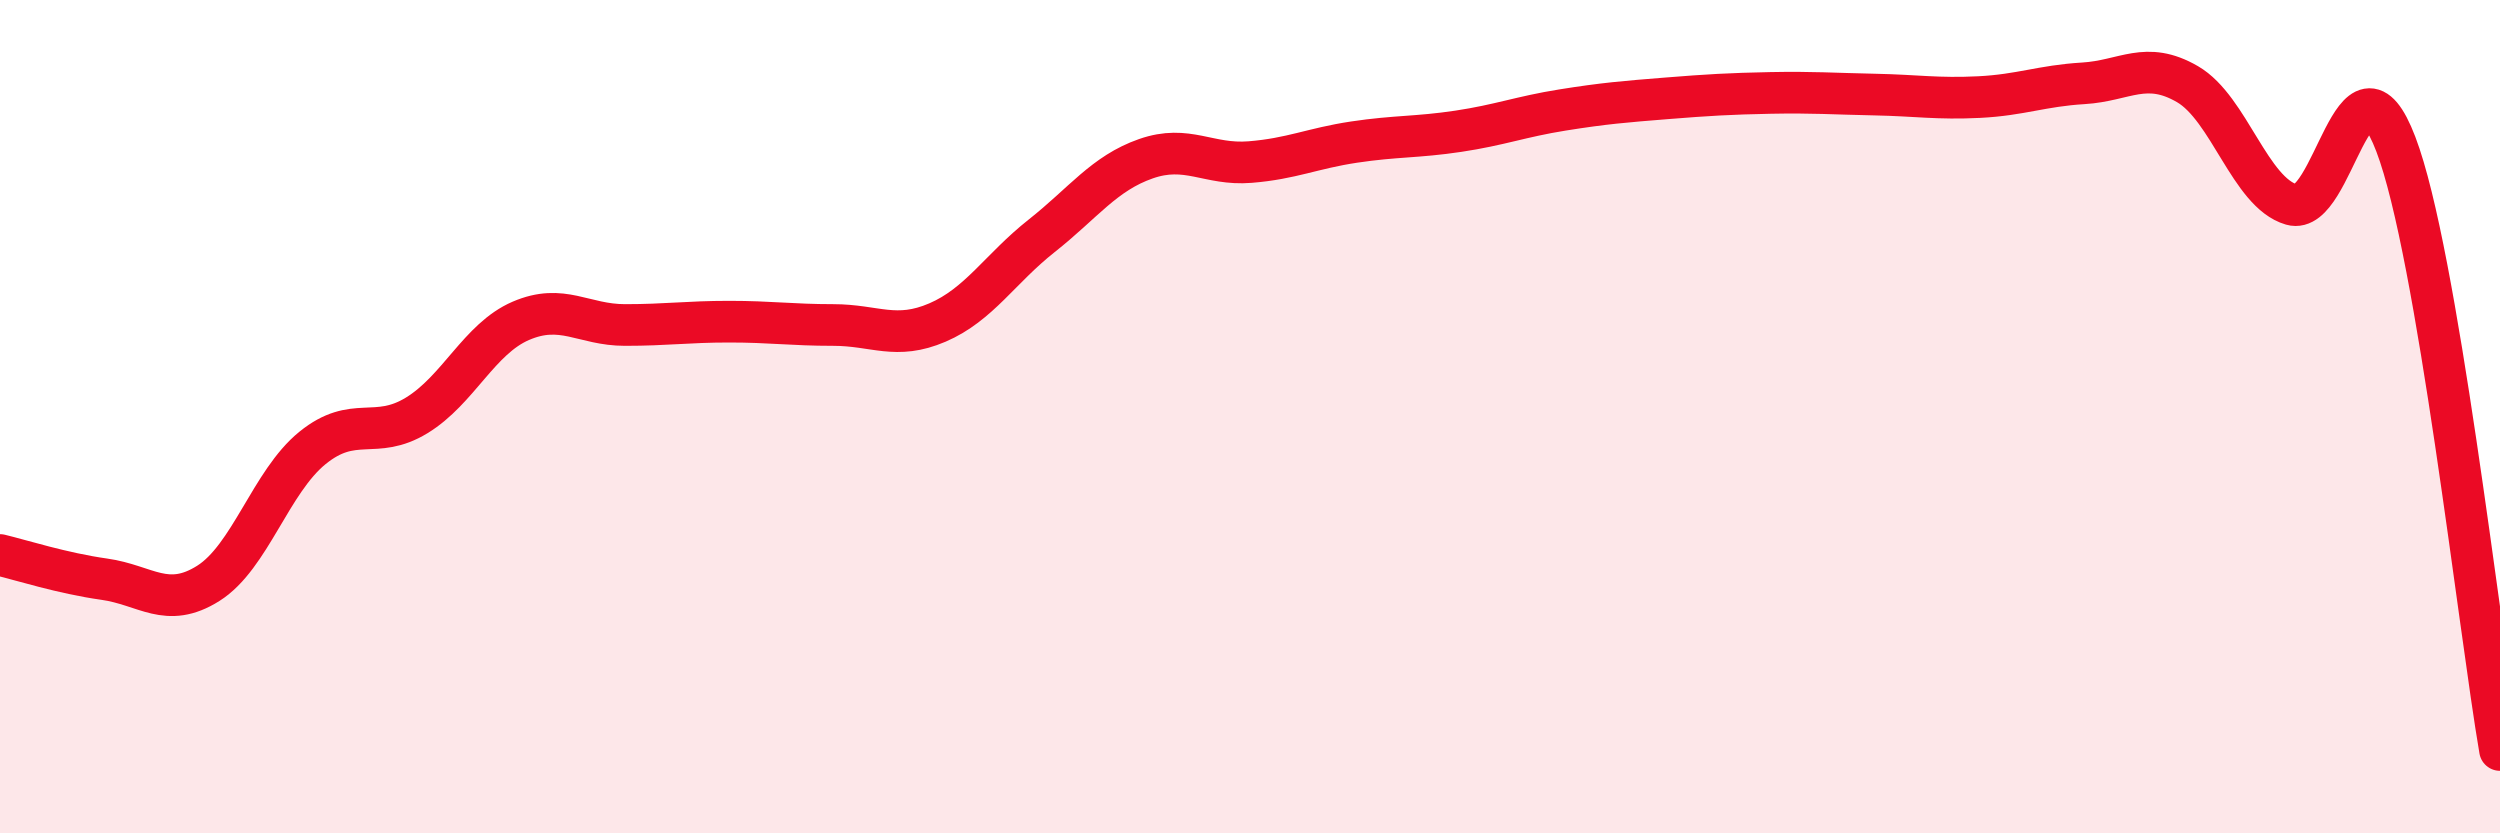 
    <svg width="60" height="20" viewBox="0 0 60 20" xmlns="http://www.w3.org/2000/svg">
      <path
        d="M 0,13.32 C 0.5,13.44 1.5,13.76 2.5,13.9 C 3.5,14.04 4,14.63 5,14 C 6,13.37 6.5,11.56 7.5,10.75 C 8.5,9.94 9,10.58 10,9.97 C 11,9.36 11.5,8.13 12.5,7.7 C 13.5,7.27 14,7.8 15,7.8 C 16,7.8 16.5,7.72 17.5,7.72 C 18.5,7.72 19,7.8 20,7.8 C 21,7.8 21.5,8.17 22.5,7.74 C 23.5,7.31 24,6.45 25,5.66 C 26,4.87 26.5,4.16 27.5,3.81 C 28.5,3.46 29,3.97 30,3.89 C 31,3.81 31.5,3.56 32.5,3.41 C 33.5,3.26 34,3.3 35,3.15 C 36,3 36.5,2.8 37.5,2.64 C 38.5,2.48 39,2.44 40,2.36 C 41,2.28 41.5,2.25 42.5,2.23 C 43.5,2.21 44,2.25 45,2.27 C 46,2.29 46.5,2.38 47.5,2.33 C 48.5,2.28 49,2.06 50,2 C 51,1.94 51.5,1.44 52.5,2.02 C 53.5,2.6 54,4.62 55,4.91 C 56,5.2 56.5,0.84 57.5,3.46 C 58.5,6.08 59.5,15.09 60,18L60 20L0 20Z"
        fill="#EB0A25"
        opacity="0.1"
        stroke-linecap="round"
        stroke-linejoin="round"
      />
      <path
        d="M 0,13.32 C 0.5,13.44 1.5,13.76 2.5,13.9 C 3.5,14.04 4,14.63 5,14 C 6,13.37 6.5,11.56 7.5,10.75 C 8.5,9.94 9,10.58 10,9.97 C 11,9.36 11.5,8.13 12.5,7.7 C 13.5,7.27 14,7.8 15,7.8 C 16,7.8 16.5,7.72 17.5,7.72 C 18.5,7.72 19,7.8 20,7.8 C 21,7.8 21.5,8.17 22.5,7.74 C 23.5,7.31 24,6.45 25,5.66 C 26,4.87 26.5,4.16 27.5,3.81 C 28.5,3.46 29,3.97 30,3.89 C 31,3.81 31.5,3.56 32.5,3.41 C 33.5,3.26 34,3.3 35,3.15 C 36,3 36.5,2.8 37.5,2.64 C 38.5,2.48 39,2.44 40,2.36 C 41,2.28 41.5,2.25 42.5,2.23 C 43.5,2.21 44,2.25 45,2.27 C 46,2.29 46.5,2.38 47.5,2.33 C 48.5,2.28 49,2.06 50,2 C 51,1.94 51.5,1.44 52.5,2.02 C 53.5,2.6 54,4.62 55,4.91 C 56,5.2 56.5,0.84 57.5,3.46 C 58.5,6.08 59.5,15.09 60,18"
        stroke="#EB0A25"
        stroke-width="1"
        fill="none"
        stroke-linecap="round"
        stroke-linejoin="round"
      />
    </svg>
  